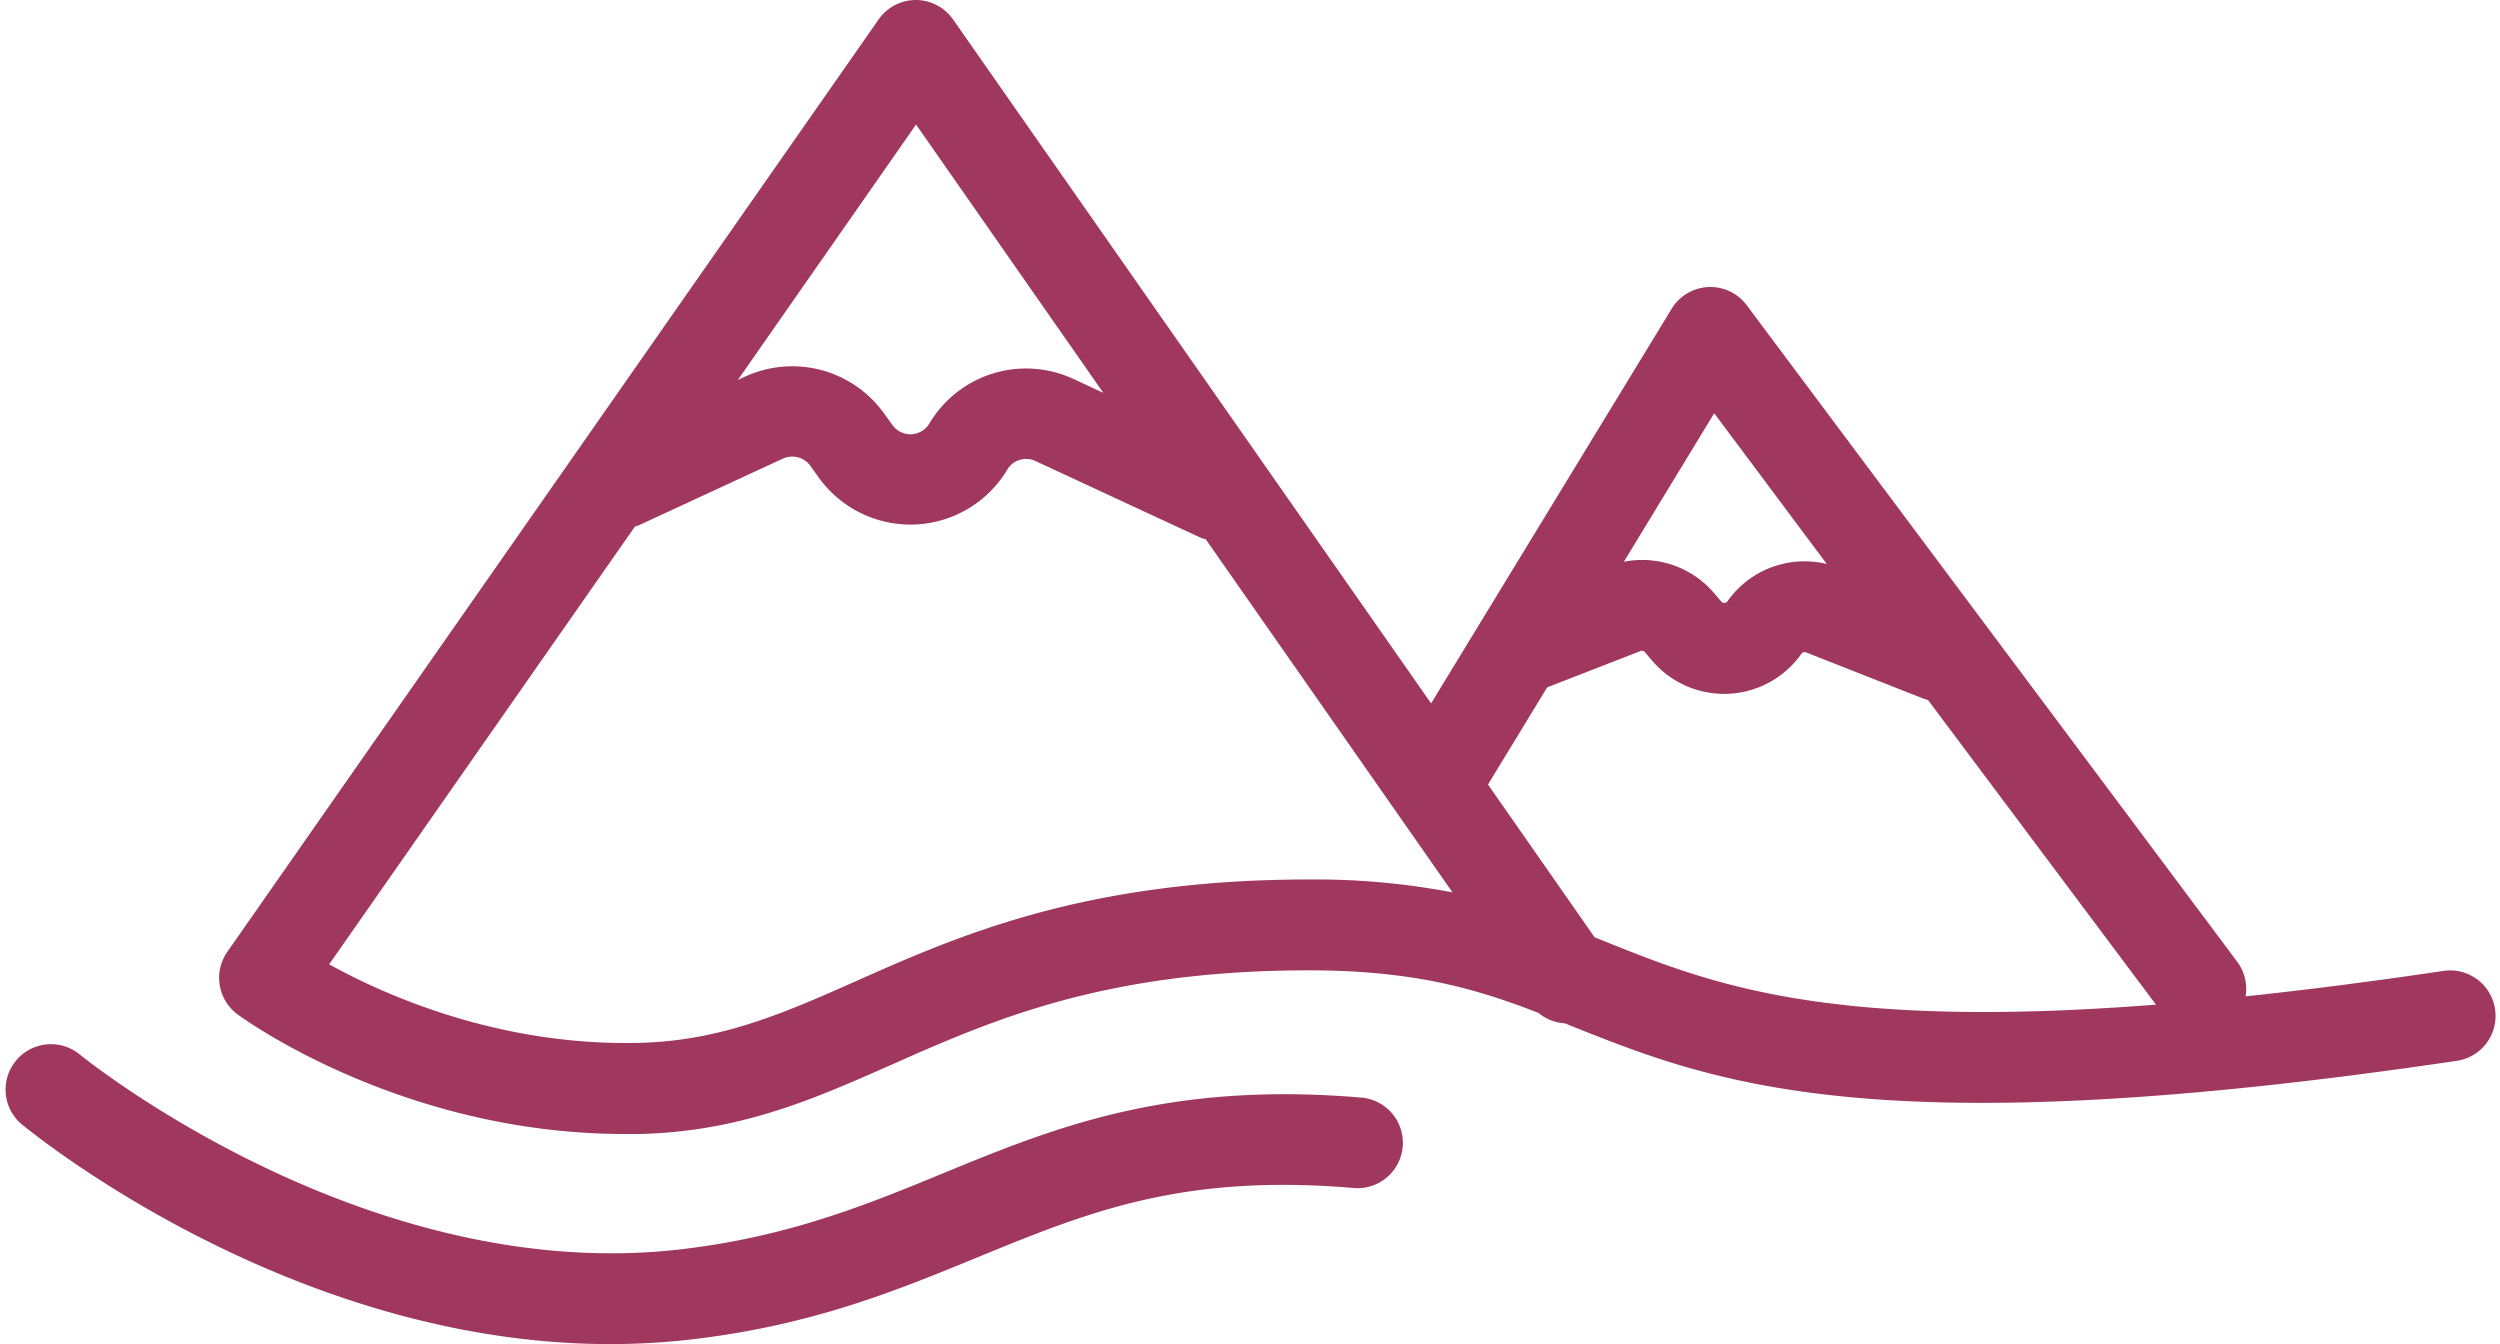 <svg width="93" height="50" xmlns="http://www.w3.org/2000/svg" viewBox="0 0 443.84 239.48"><defs><style>.cls-1{fill:#a0375d}</style></defs><g id="Слой_2" data-name="Слой 2"><g id="Layer_3" data-name="Layer 3"><path class="cls-1" d="M443.75 179.79a8.08 8.08 0 0 0-9.18-6.8c-12.94 1.92-24.63 3.41-35.26 4.53a8.08 8.08 0 0 0-1.48-6.14l-87.41-117a8.08 8.08 0 0 0-13.37.63l-42.86 70.31L169 3.45a8.08 8.08 0 0 0-13.24 0L39.7 169.6a8.09 8.09 0 0 0 1.84 11.14c1.2.89 29.42 21.31 69 21.31h2.41c18.08-.38 31.29-6.23 45.28-12.43 17.71-7.84 37.79-16.73 74.16-16.73 18.82 0 29.89 3.31 40.91 7.57a8.09 8.09 0 0 0 4.72 1.87l1.12.45C304.46 192.9 333.12 204.41 437 189a8.08 8.08 0 0 0 6.75-9.21ZM304.63 73.63l20.06 26.86a16.78 16.78 0 0 0-17.69 6.64.71.71 0 0 1-1.11.05l-1.28-1.5a16.85 16.85 0 0 0-16.08-5.59ZM162.42 22.19 195.79 70l-5.28-2.46a20.05 20.05 0 0 0-25.72 7.92 3.93 3.93 0 0 1-6.56.29l-1.54-2.13A20.13 20.13 0 0 0 132 67.08l-1.34.63Zm70 134.51c-39.79 0-62.48 10-80.71 18.12-13 5.76-24.23 10.73-39.07 11-24.7.48-44.83-8.5-54.79-14l54.48-78c.25-.09.51-.15.76-.26l25.65-11.87a4 4 0 0 1 4.85 1.31l1.53 2.13a20.1 20.1 0 0 0 33.55-1.45 3.91 3.91 0 0 1 5-1.55l29.2 13.56a7.35 7.35 0 0 0 1.17.4L258 159a129.92 129.92 0 0 0-25.58-2.3Zm52.77 11.05-1.87-.75-19-27.22 10.55-17.31 16.62-6.47a.71.71 0 0 1 .79.19l1.28 1.51a16.85 16.85 0 0 0 26.61-1.22.69.69 0 0 1 .83-.24l21 8.27c.24.09.48.14.72.21L383.34 179c-58.65 4.58-79.42-3.73-98.15-11.25Z"/><path class="cls-1" d="M241.73 195.56c-34.55-2.93-54.87 5.42-74.52 13.5-13.46 5.54-27.37 11.26-46.57 13.52-56.47 6.63-106.9-34.42-107.4-34.84a8.09 8.09 0 0 0-10.32 12.45c2.09 1.73 48.08 39.29 105 39.29a125.7 125.7 0 0 0 14.65-.85c21.4-2.52 36.36-8.67 50.82-14.62 19.52-8 36.38-14.95 67-12.34a8.08 8.08 0 1 0 1.37-16.11Z"/></g></g></svg>